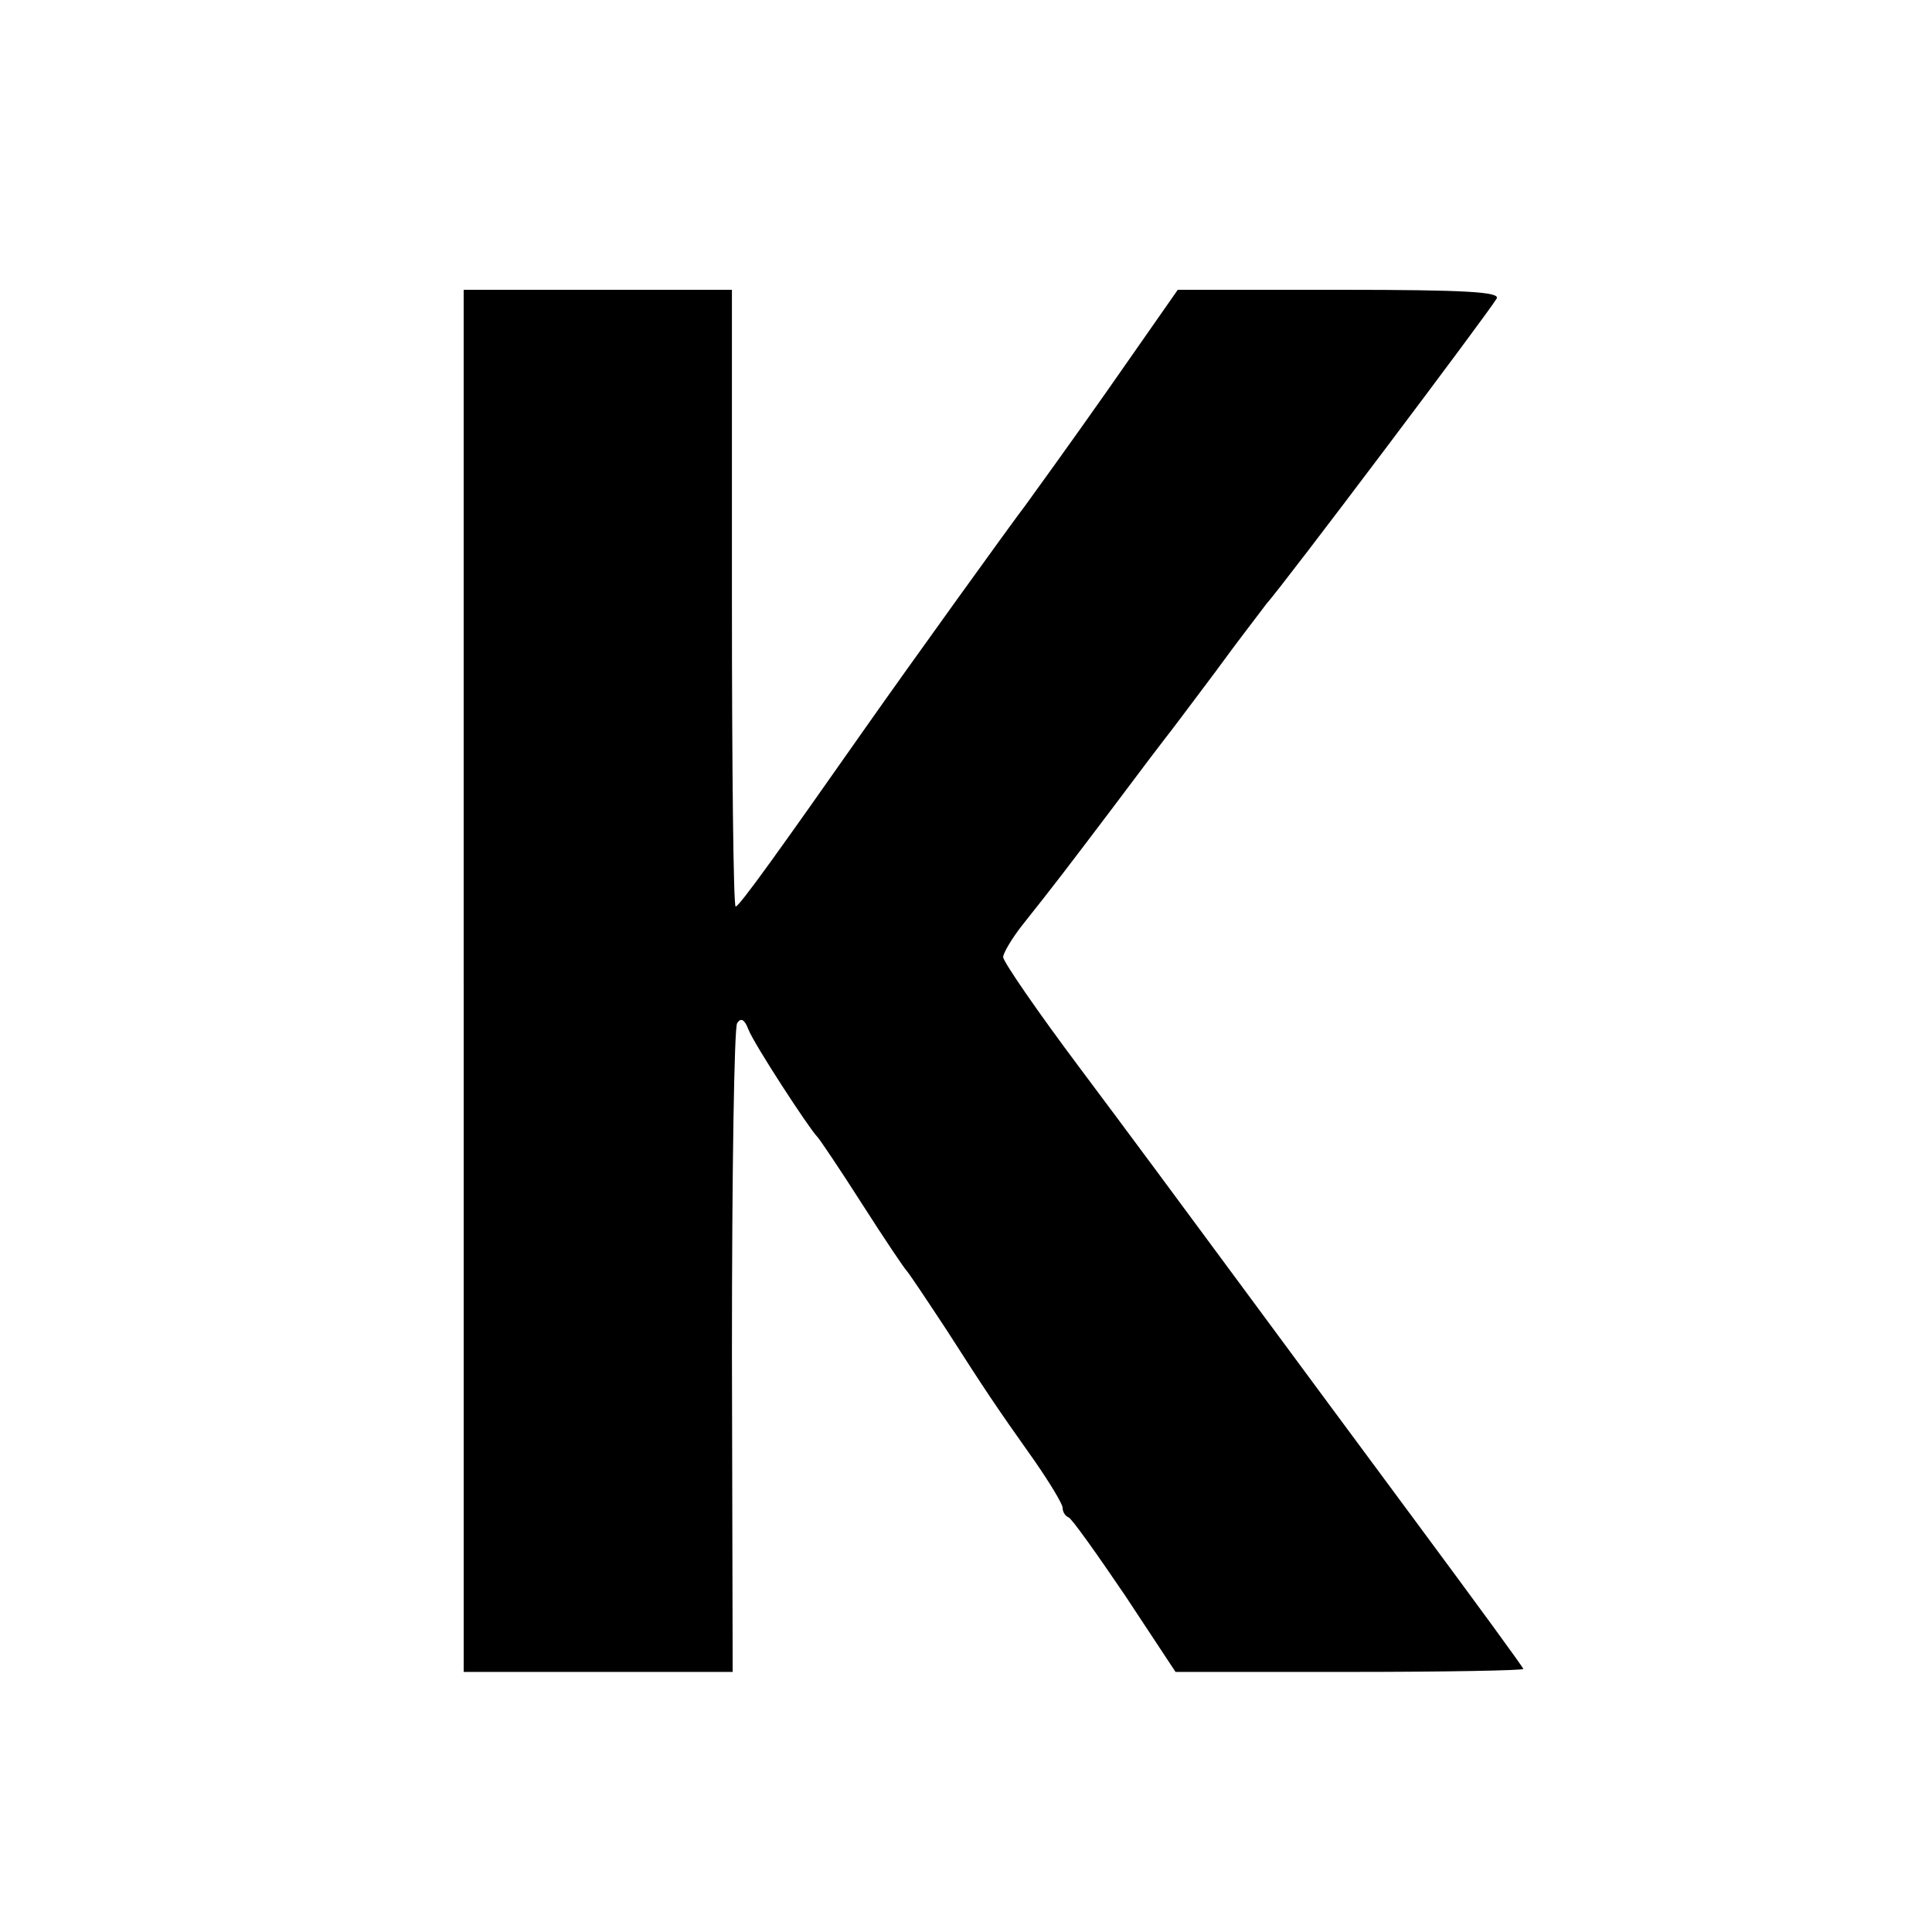 <?xml version="1.0" standalone="no"?>
<!DOCTYPE svg PUBLIC "-//W3C//DTD SVG 20010904//EN"
 "http://www.w3.org/TR/2001/REC-SVG-20010904/DTD/svg10.dtd">
<svg version="1.0" xmlns="http://www.w3.org/2000/svg"
 width="260pt" height="260pt" viewBox="0 0 260 260"
 preserveAspectRatio="xMidYMid meet">
<g transform="translate(0,260) scale(0.1,-0.1)"
fill="#000000" stroke="none">
<path d="M624 1280 l0 -930 181 0 181 0 -1 431 c0 237 3 436 7 442 5 8 10 5
15 -8 7 -19 82 -134 93 -145 3 -3 30 -43 60 -90 30 -47 57 -87 60 -90 3 -3 27
-39 54 -80 52 -81 63 -98 119 -177 20 -29 37 -57 37 -62 0 -5 3 -11 8 -13 4
-1 38 -49 76 -105 l68 -103 234 0 c129 0 234 2 234 4 0 2 -63 88 -140 192 -77
104 -188 254 -247 334 -59 80 -153 207 -210 283 -57 76 -103 143 -103 149 0 5
11 24 25 42 43 54 62 79 124 161 33 44 64 85 68 90 5 6 35 46 68 90 32 44 64
85 69 92 22 24 299 392 310 411 6 9 -39 12 -211 12 l-218 0 -95 -136 c-52 -74
-102 -143 -110 -154 -17 -22 -156 -215 -215 -299 -113 -161 -170 -241 -175
-241 -3 0 -5 187 -5 415 l0 415 -180 0 -181 0 0 -930z"/>
</g>
</svg>
